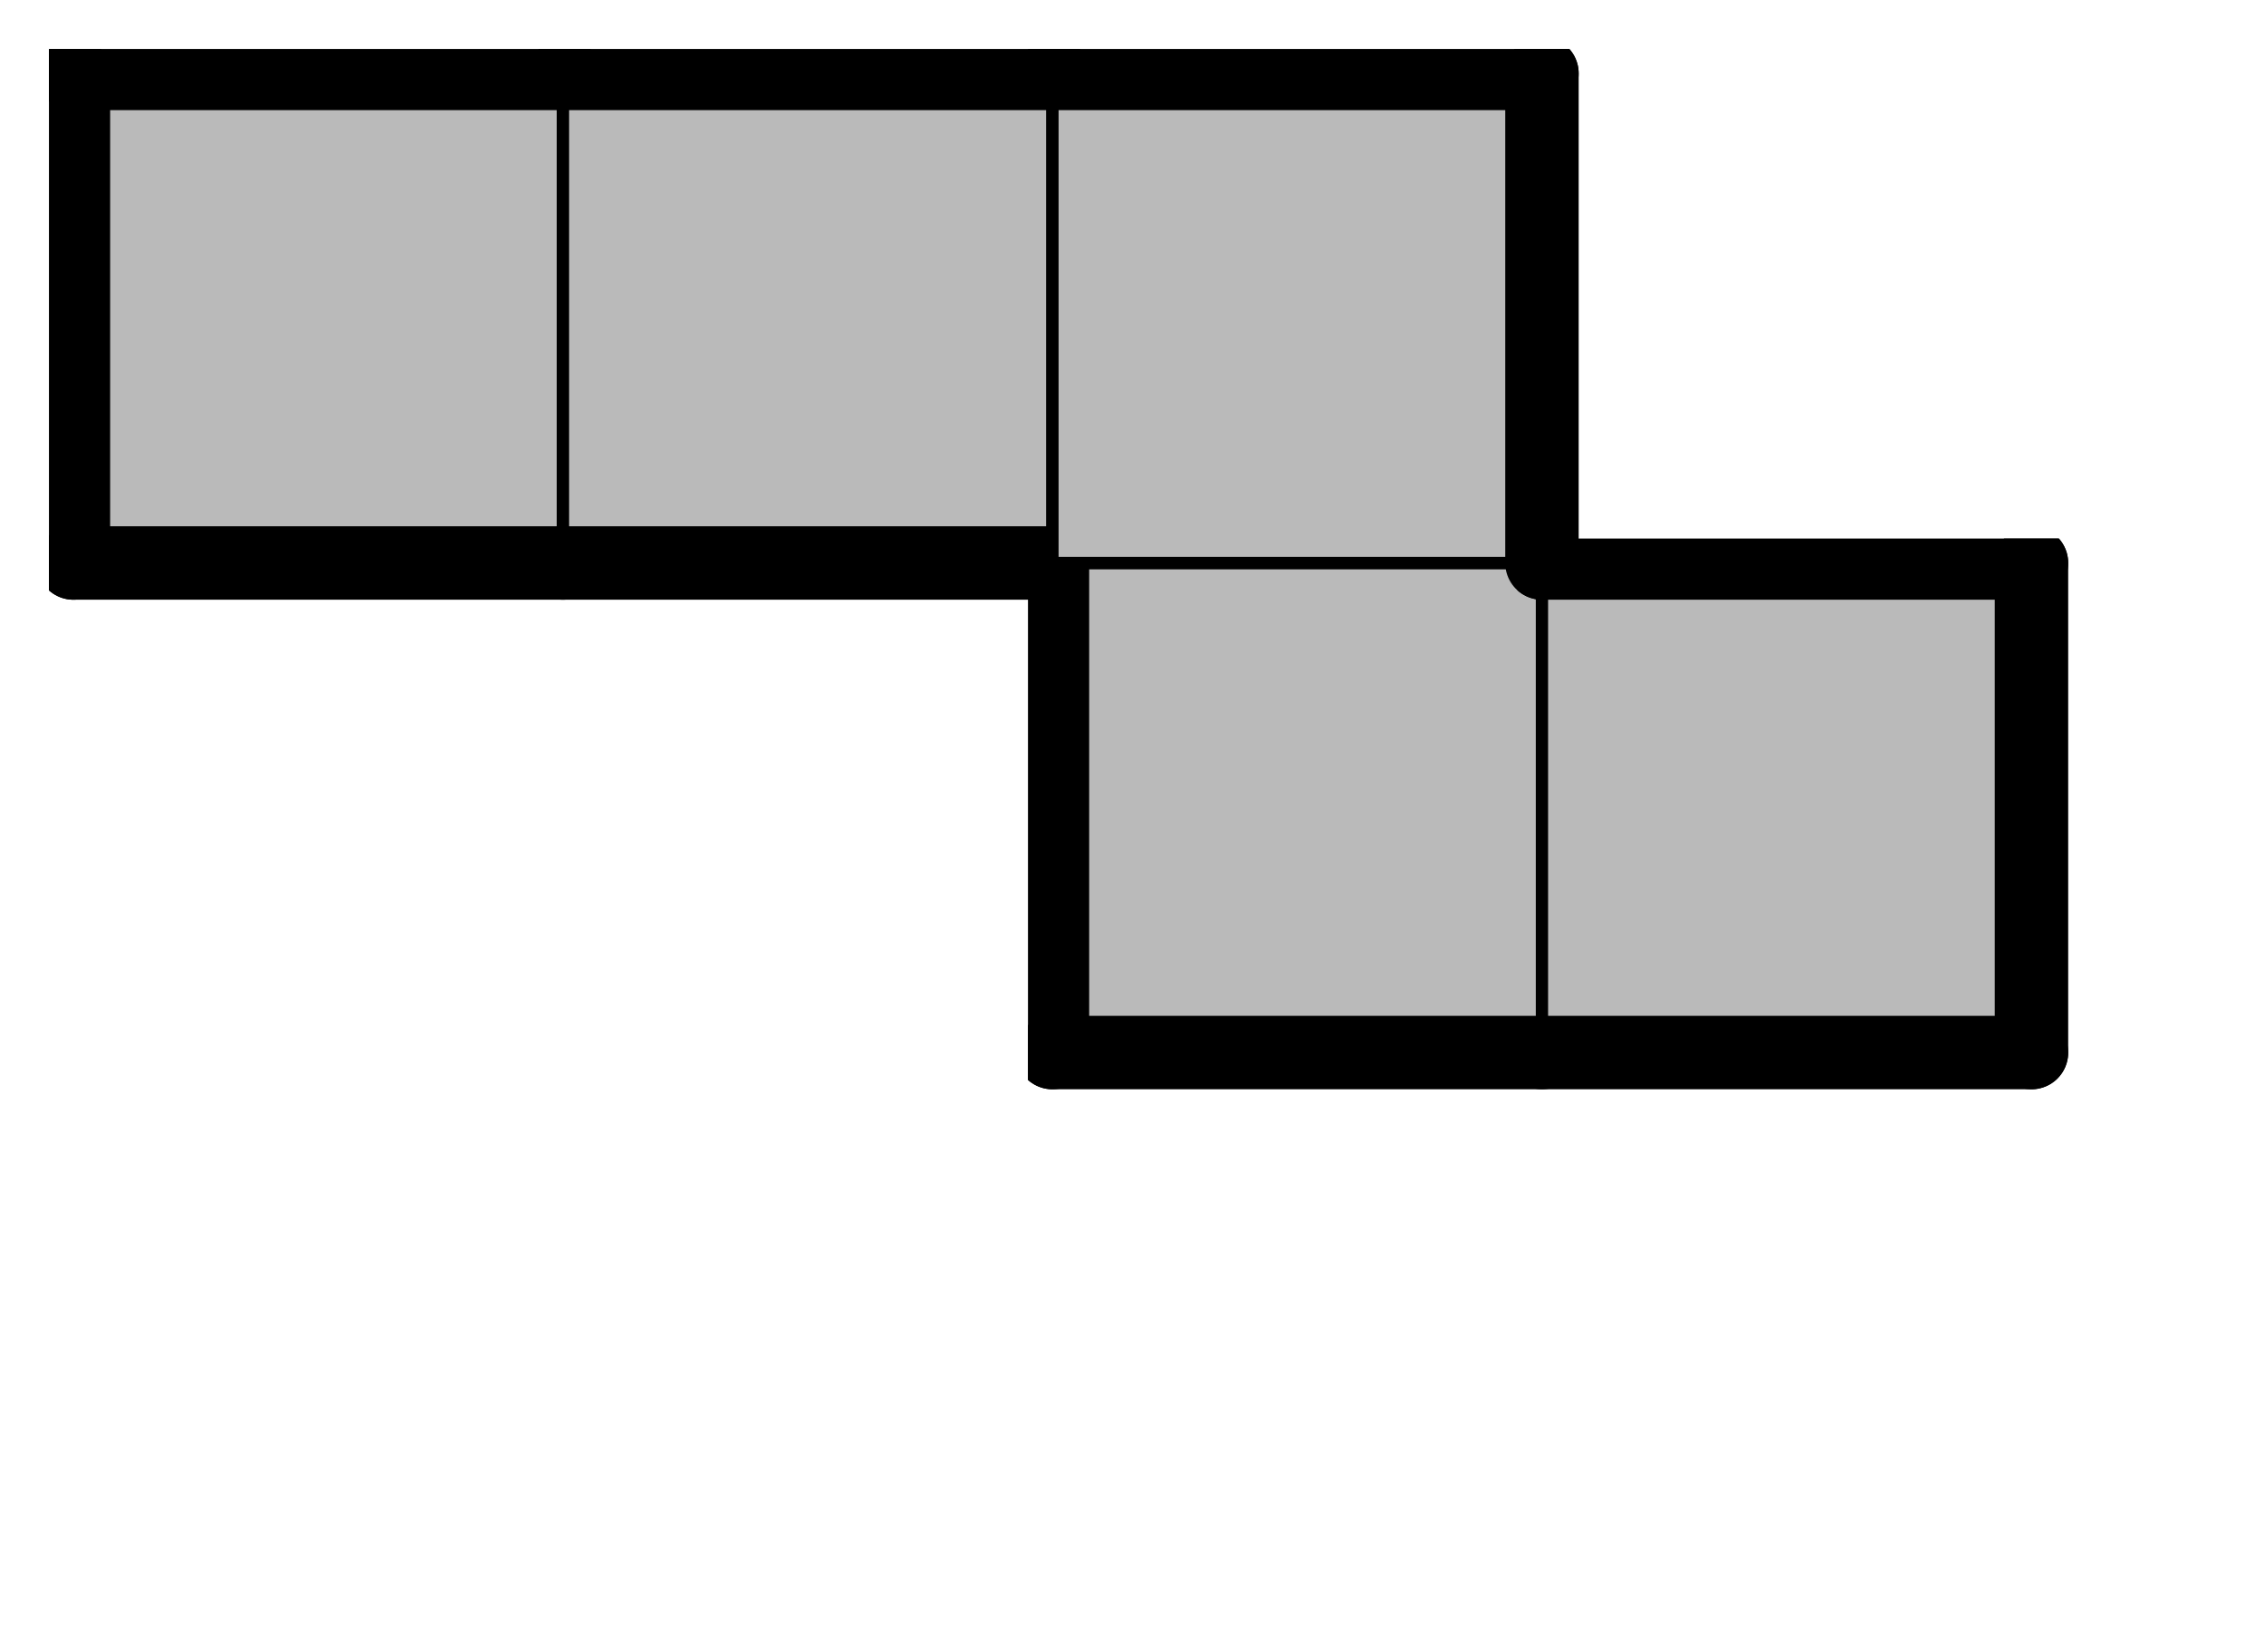 <svg version="1.1"
 xmlns="http://www.w3.org/2000/svg"
 xmlns:xlink="http://www.w3.org/1999/xlink" 
 width="37px" height="27px"
>

<!-- args used: -vector [2,0,0][3,0,0][0,1,0][1,1,0][2,1,0] -gray -scale 0.4 -2D  -->
<!--

Box for not set puzzle

-->
<symbol id="09619d58-b26c-472e-93fb-02b7a8692dfebox_-2">
<path d="M21 1 L1 1 L1 21 L21 21 Z" stroke="gray" stroke-width=".5"  fill-opacity="0" />
</symbol>
<!--

thicker border lines for Box

-->
<symbol id="09619d58-b26c-472e-93fb-02b7a8692dfeline_1">	<line x1="21" y1="1" x2="21" y2="1" style="stroke-linecap:round;stroke:black;stroke-width:3" />	</symbol>
<symbol id="09619d58-b26c-472e-93fb-02b7a8692dfeline_2">	<line x1="21" y1="1" x2="21" y2="21" style="stroke-linecap:round;stroke:black;stroke-width:3" />	</symbol>
<symbol id="09619d58-b26c-472e-93fb-02b7a8692dfeline_3">	<line x1="21" y1="21" x2="21" y2="21" style="stroke-linecap:round;stroke:black;stroke-width:3" />	</symbol>
<symbol id="09619d58-b26c-472e-93fb-02b7a8692dfeline_4">	<line x1="21" y1="21" x2="21" y2="1" style="stroke-linecap:round;stroke:black;stroke-width:3" />	</symbol>
<symbol id="09619d58-b26c-472e-93fb-02b7a8692dfeline_5">	<line x1="21" y1="1" x2="1" y2="1" style="stroke-linecap:round;stroke:black;stroke-width:3" />	</symbol>
<symbol id="09619d58-b26c-472e-93fb-02b7a8692dfeline_6">	<line x1="1" y1="1" x2="1" y2="21" style="stroke-linecap:round;stroke:black;stroke-width:3" />	</symbol>
<symbol id="09619d58-b26c-472e-93fb-02b7a8692dfeline_7">	<line x1="1" y1="21" x2="21" y2="21" style="stroke-linecap:round;stroke:black;stroke-width:3" />	</symbol>
<symbol id="09619d58-b26c-472e-93fb-02b7a8692dfeline_8">	<line x1="1" y1="1" x2="1" y2="1" style="stroke-linecap:round;stroke:black;stroke-width:3" />	</symbol>
<symbol id="09619d58-b26c-472e-93fb-02b7a8692dfeline_9">	<line x1="1" y1="1" x2="21" y2="1" style="stroke-linecap:round;stroke:black;stroke-width:3" />	</symbol>
<!--

Box_1 definition

-->
<symbol id="09619d58-b26c-472e-93fb-02b7a8692dfebox_0">
<path d="M21 1 L1 1 L1 21 L21 21 Z" style="fill:#BABABA;stroke-width:.5;stroke:black" />
</symbol>


<g transform="scale(0.4) translate(2,2) " >

<use x="0" y="20" xlink:href="#origin" />
<!--

now we use the box and set it to xy position
we start to paint with boxes with y==0 first!
we define animation for a puzzle, based on puzzleNbr!

-->
<use x="40" y="20" xlink:href="#09619d58-b26c-472e-93fb-02b7a8692dfebox_0" />
<use x="40" y="20" xlink:href="#09619d58-b26c-472e-93fb-02b7a8692dfeline_6" />
<use x="40" y="20" xlink:href="#09619d58-b26c-472e-93fb-02b7a8692dfeline_7" />
<use x="60" y="20" xlink:href="#09619d58-b26c-472e-93fb-02b7a8692dfebox_0" />
<use x="60" y="20" xlink:href="#09619d58-b26c-472e-93fb-02b7a8692dfeline_4" />
<use x="60" y="20" xlink:href="#09619d58-b26c-472e-93fb-02b7a8692dfeline_5" />
<use x="60" y="20" xlink:href="#09619d58-b26c-472e-93fb-02b7a8692dfeline_7" />
<use x="0" y="0" xlink:href="#09619d58-b26c-472e-93fb-02b7a8692dfebox_0" />
<use x="0" y="0" xlink:href="#09619d58-b26c-472e-93fb-02b7a8692dfeline_5" />
<use x="0" y="0" xlink:href="#09619d58-b26c-472e-93fb-02b7a8692dfeline_6" />
<use x="0" y="0" xlink:href="#09619d58-b26c-472e-93fb-02b7a8692dfeline_7" />
<use x="20" y="0" xlink:href="#09619d58-b26c-472e-93fb-02b7a8692dfebox_0" />
<use x="20" y="0" xlink:href="#09619d58-b26c-472e-93fb-02b7a8692dfeline_5" />
<use x="20" y="0" xlink:href="#09619d58-b26c-472e-93fb-02b7a8692dfeline_7" />
<use x="40" y="0" xlink:href="#09619d58-b26c-472e-93fb-02b7a8692dfebox_0" />
<use x="40" y="0" xlink:href="#09619d58-b26c-472e-93fb-02b7a8692dfeline_4" />
<use x="40" y="0" xlink:href="#09619d58-b26c-472e-93fb-02b7a8692dfeline_5" />

</g>
<g transform="scale(0.4) translate(2,2) " >

</g>
</svg>


